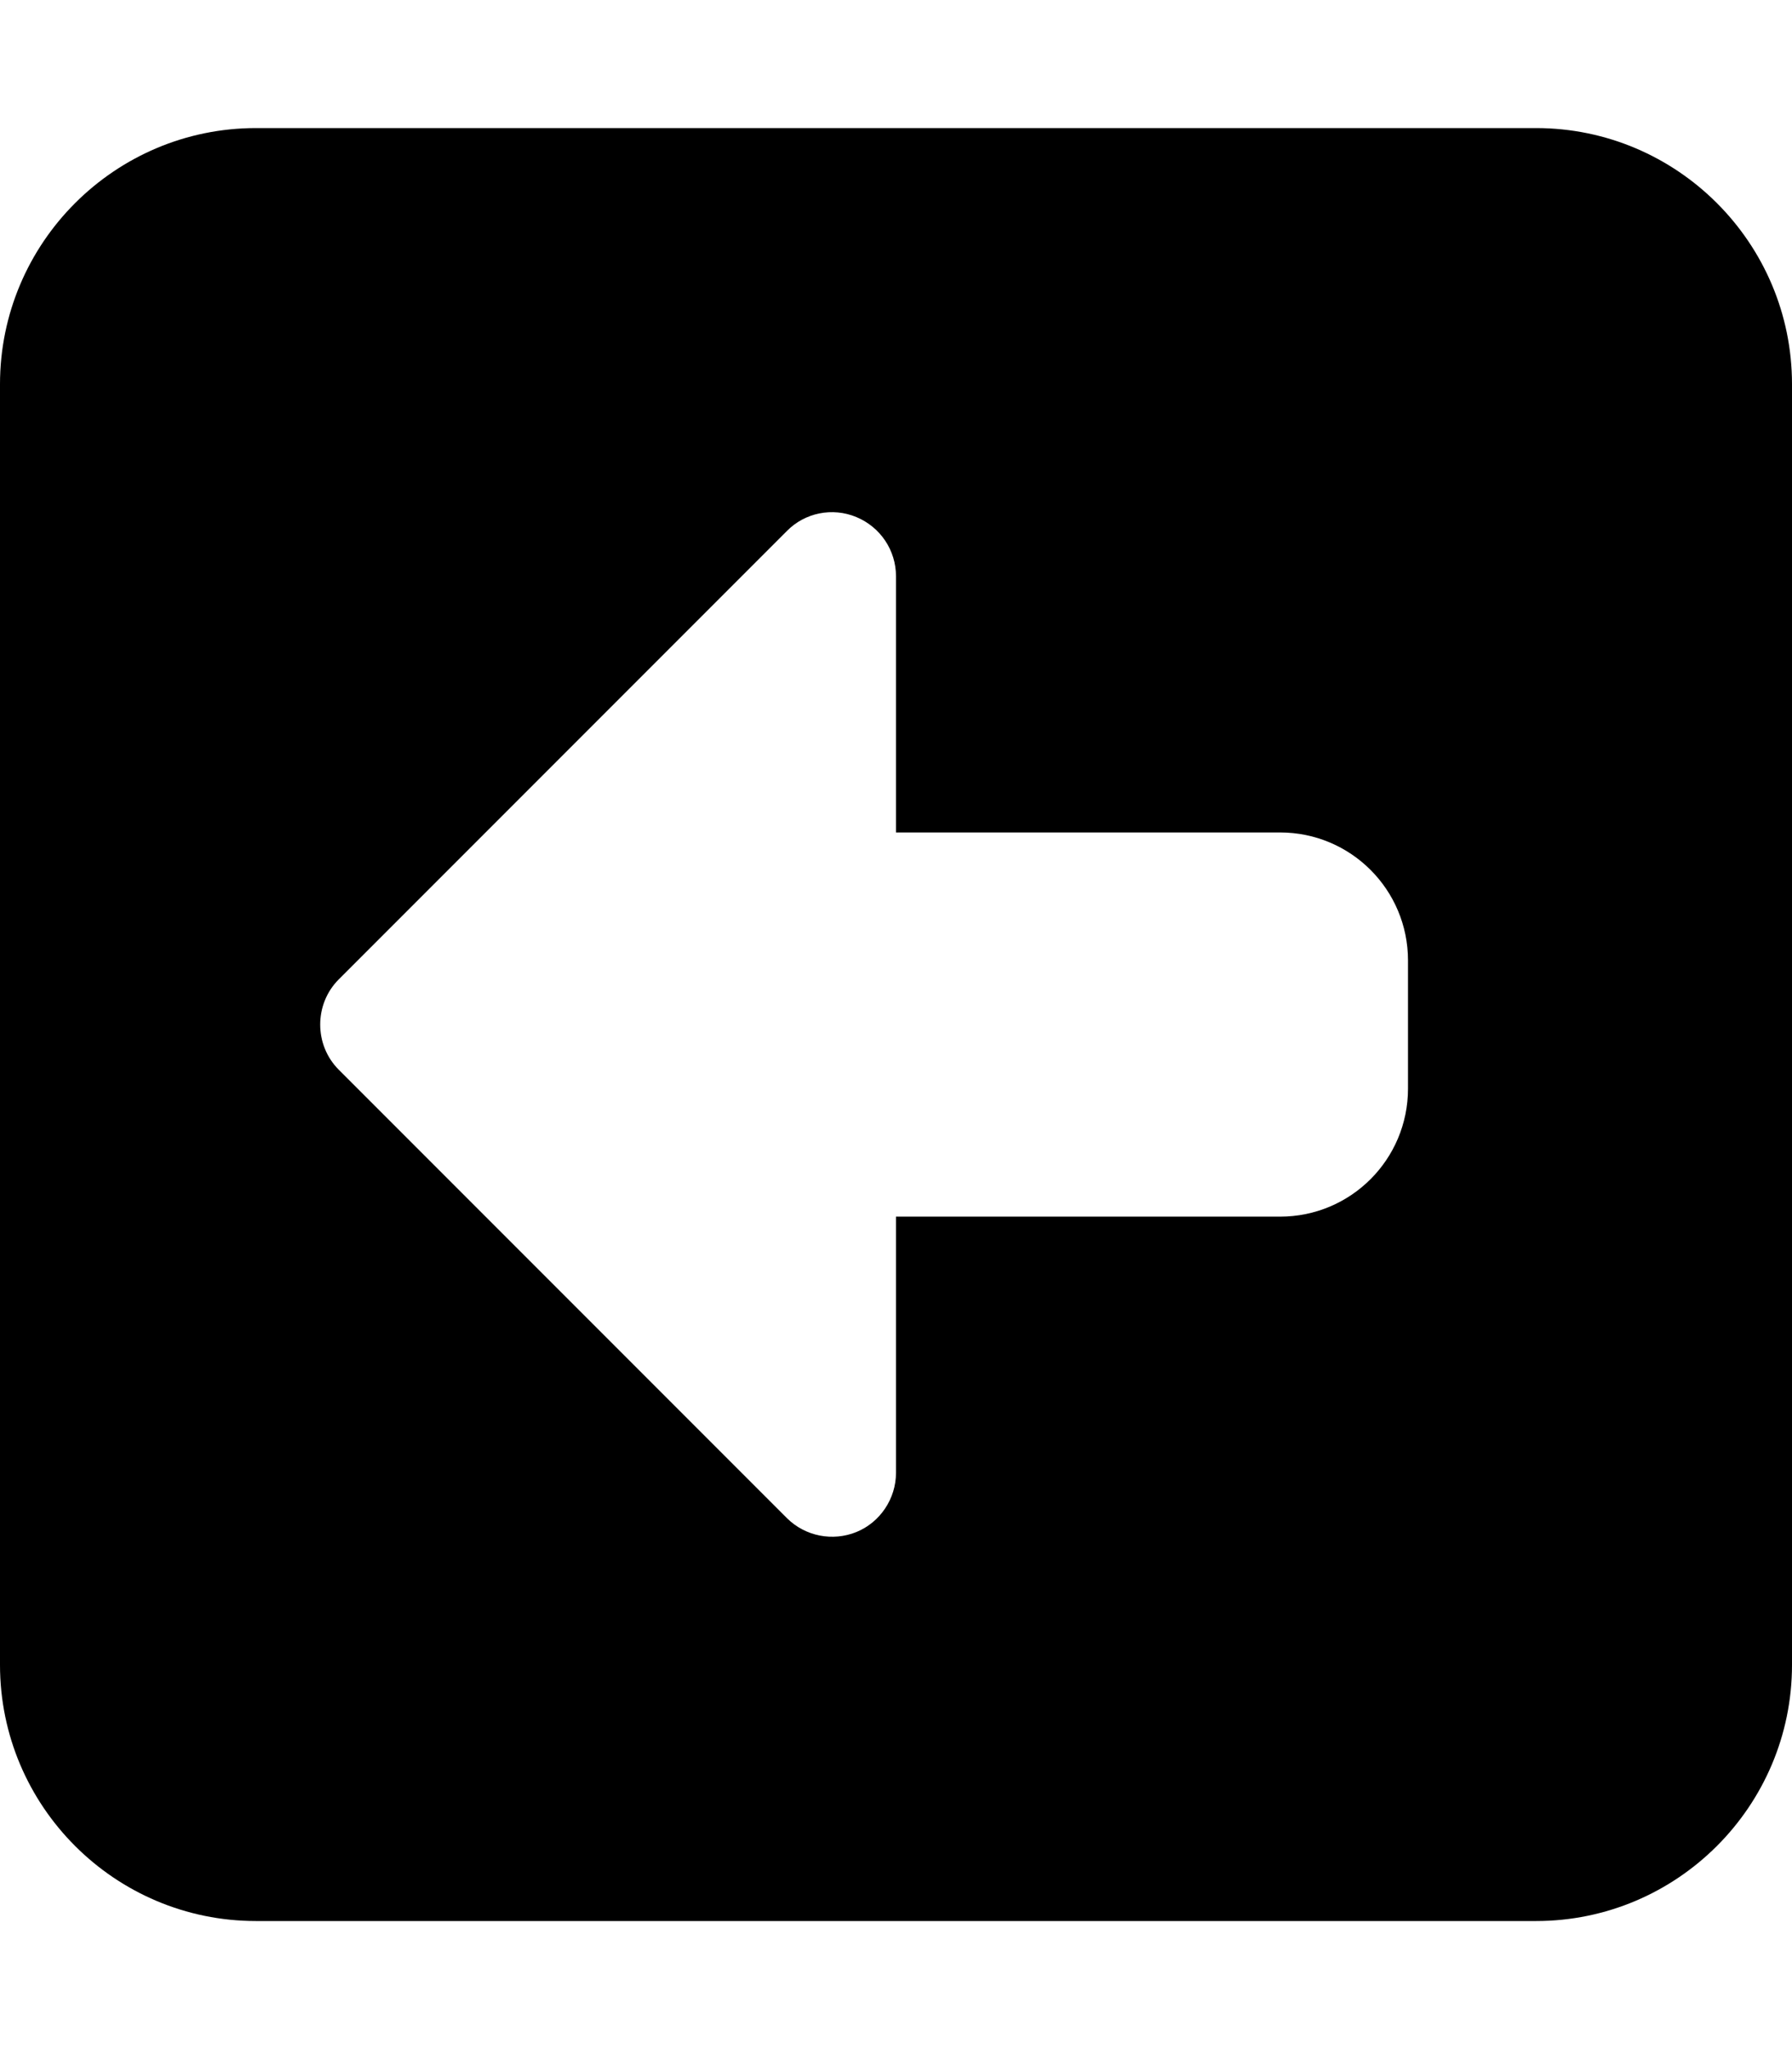<svg xmlns="http://www.w3.org/2000/svg" viewBox="0 0 448 512"><!--! Font Awesome Pro 6.2.0 by @fontawesome - https://fontawesome.com License - https://fontawesome.com/license (Commercial License) Copyright 2022 Fonticons, Inc. --><path d="M0 96C0 60.7 28.7 32 64 32l320 0c35.3 0 64 28.7 64 64l0 320c0 35.3-28.7 64-64 64L64 480c-35.3 0-64-28.7-64-64L0 96zM84.7 267.3l112 112c4.6 4.6 11.5 5.9 17.4 3.5s9.9-8.3 9.9-14.8l0-64 96 0c17.7 0 32-14.3 32-32l0-32c0-17.7-14.3-32-32-32l-96 0 0-64c0-6.5-3.9-12.3-9.9-14.8s-12.9-1.1-17.4 3.5l-112 112c-6.2 6.2-6.2 16.4 0 22.6z"/></svg>